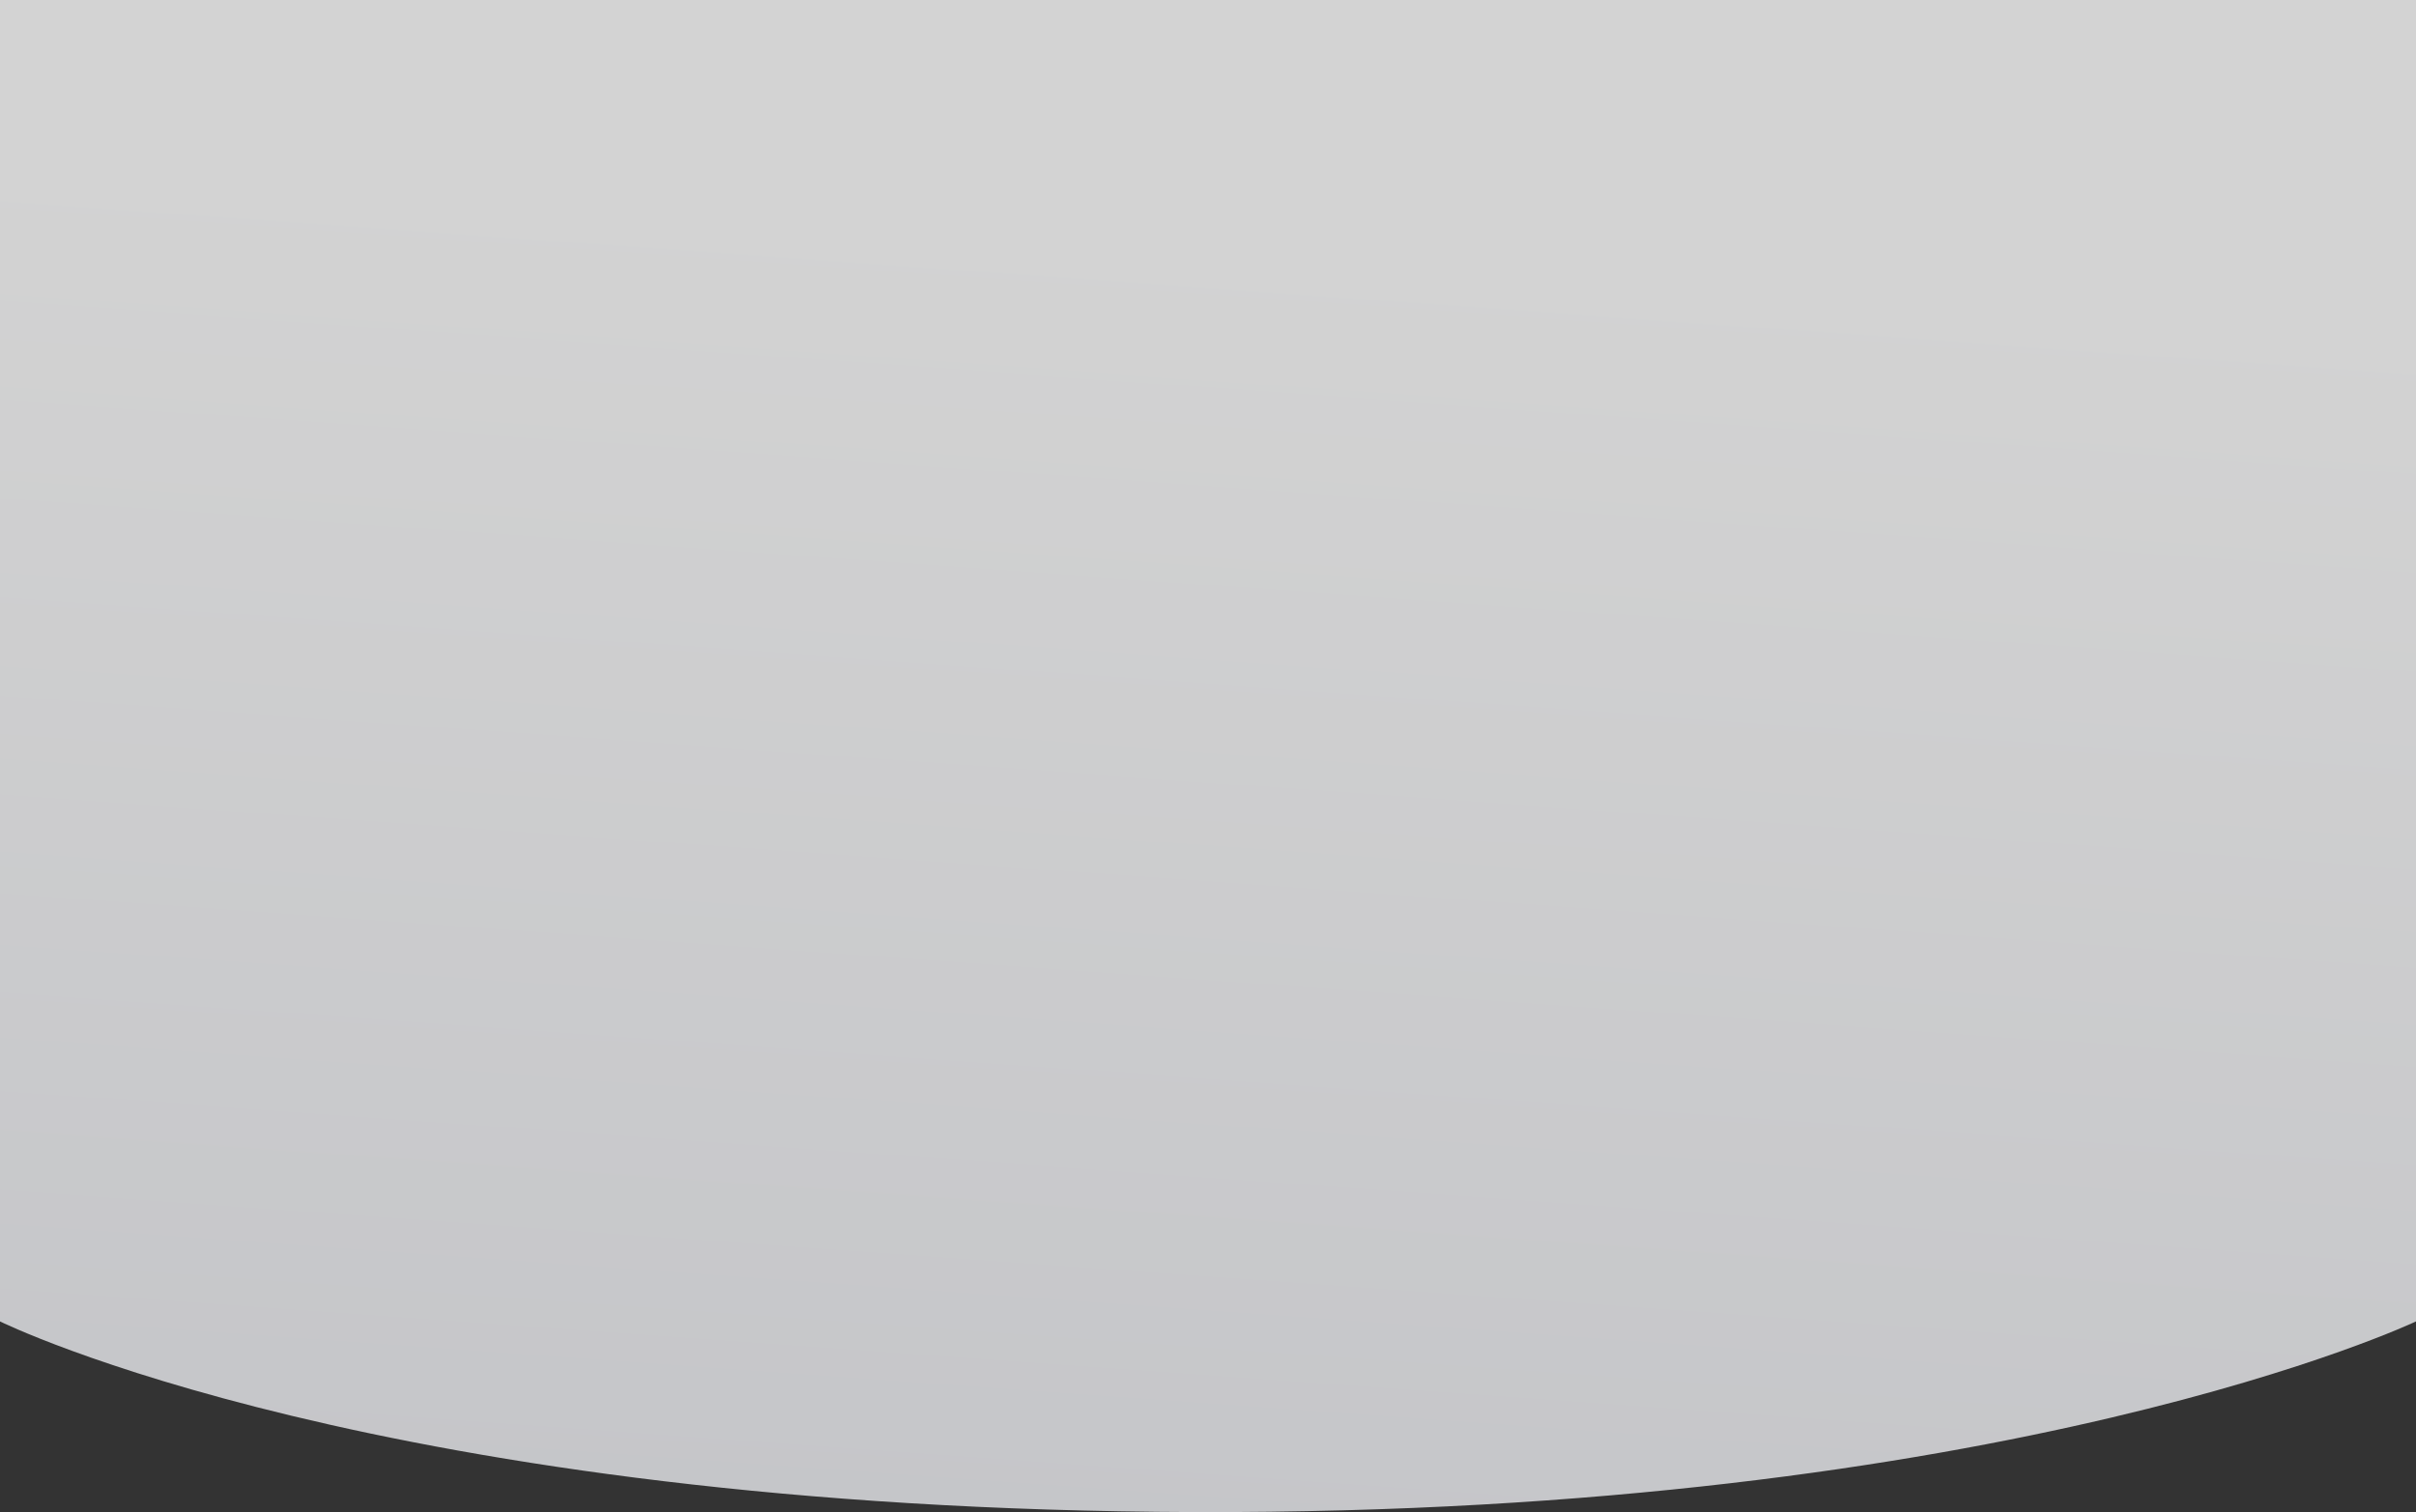 <?xml version="1.0" encoding="UTF-8"?> <svg xmlns="http://www.w3.org/2000/svg" xmlns:xlink="http://www.w3.org/1999/xlink" width="1920.001" height="1202" viewBox="0 0 1920.001 1202"><rect x="0" y="0" width="1920.001" height="1202" fill="#333333" stroke="none"/> <defs> <linearGradient id="linear-gradient" x1="0.5" y1="1" x2="0.594" y2="0.19" gradientUnits="objectBoundingBox"> <stop offset="0" stop-color="#eeeff3"></stop> <stop offset="1" stop-color="#fff"></stop> </linearGradient> </defs> <path id="Контур_645" data-name="Контур 645" d="M.353,1485.772s301.688,149.582,949.421,151.561,970.58-151.561,970.58-151.561V435.352H.353Z" transform="translate(-0.353 -435.352)" opacity="0.783" fill="url(#linear-gradient)"></path> </svg> 